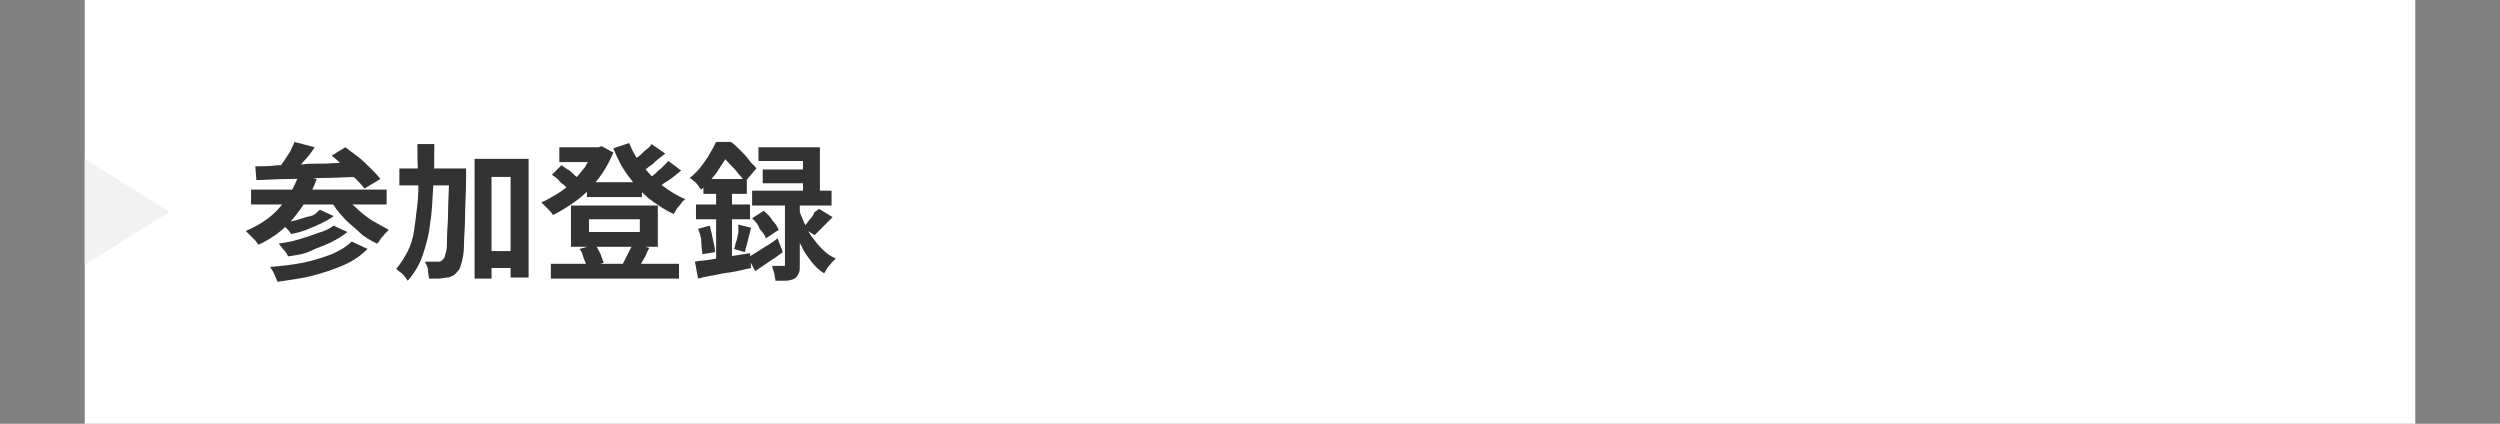 <?xml version="1.0" encoding="utf-8"?>
<!-- Generator: Adobe Illustrator 27.4.1, SVG Export Plug-In . SVG Version: 6.00 Build 0)  -->
<svg version="1.1" id="レイヤー_1" xmlns="http://www.w3.org/2000/svg" xmlns:xlink="http://www.w3.org/1999/xlink" x="0px"
	 y="0px" viewBox="0 0 236 40" style="enable-background:new 0 0 236 40;" xml:space="preserve">
<rect x="0" y="0" width="236" height="40" fill="#808080" stroke="none"/>
<style type="text/css">
	.st0{fill:#FFFFFF;}
	.st1{fill:#333333;}
	.st2{fill:#F2F2F2;}
</style>
<g>
	<rect x="8" class="st0" width="220" height="40"/>
	<g>
		<g>
			<path class="st1" d="M28.2,16.5l1.7,0.4c-0.5,1.4-1.3,2.6-2.2,3.7s-2,1.9-3.3,2.5c-0.1-0.1-0.2-0.3-0.3-0.4s-0.3-0.3-0.5-0.5
				s-0.3-0.3-0.4-0.4c1.2-0.5,2.3-1.2,3.1-2.1C27.1,18.8,27.8,17.7,28.2,16.5z M23.7,17.9h12.8v1.4H23.7V17.9z M24.1,15.7
				c0.6,0,1.4,0,2.1-0.1c0.8,0,1.6,0,2.5-0.1s1.8,0,2.7-0.1c0.9,0,1.9-0.1,2.8-0.1l-0.1,1.4c-1.2,0-2.4,0.1-3.6,0.1
				s-2.4,0.1-3.4,0.1c-1.1,0-2.1,0.1-2.9,0.1L24.1,15.7z M33.2,22.8l1.5,0.7c-0.6,0.6-1.3,1.1-2.2,1.5c-0.9,0.4-1.8,0.7-2.9,1
				c-1.1,0.3-2.2,0.4-3.4,0.6c-0.1-0.2-0.2-0.5-0.3-0.7c-0.1-0.3-0.3-0.5-0.4-0.7c1.1-0.1,2.1-0.2,3.1-0.4c1-0.2,1.9-0.5,2.7-0.8
				C32,23.7,32.7,23.3,33.2,22.8z M27.8,13.4l1.9,0.5c-0.3,0.5-0.7,1-1.1,1.4c-0.4,0.5-0.7,0.9-1,1.2l-1.4-0.5
				c0.2-0.2,0.4-0.5,0.6-0.8c0.2-0.3,0.4-0.6,0.6-0.9C27.5,14,27.7,13.7,27.8,13.4z M31.5,21.3l1.3,0.6c-0.5,0.4-1,0.7-1.6,1
				c-0.6,0.3-1.3,0.5-1.9,0.8s-1.4,0.4-2.1,0.5c-0.1-0.2-0.2-0.4-0.4-0.6c-0.2-0.2-0.3-0.4-0.5-0.6c0.6-0.1,1.3-0.2,1.9-0.4
				c0.7-0.2,1.3-0.4,1.8-0.6C30.7,21.8,31.1,21.6,31.5,21.3z M30.2,19.8l1.3,0.6c-0.4,0.3-0.8,0.5-1.2,0.7s-0.9,0.4-1.4,0.6
				c-0.5,0.2-1,0.3-1.4,0.4c-0.1-0.1-0.2-0.3-0.4-0.5c-0.2-0.2-0.3-0.3-0.5-0.5c0.4-0.1,0.9-0.2,1.3-0.3s0.9-0.3,1.4-0.4
				S29.9,20,30.2,19.8z M32.5,18.3c0.3,0.5,0.6,0.9,1.1,1.3c0.4,0.4,0.9,0.8,1.5,1.2c0.5,0.3,1.1,0.6,1.6,0.9
				c-0.1,0.1-0.2,0.2-0.4,0.4c-0.1,0.2-0.3,0.3-0.4,0.5s-0.2,0.3-0.3,0.4c-0.6-0.3-1.2-0.6-1.7-1.1s-1.1-0.9-1.5-1.4
				c-0.5-0.5-0.9-1.1-1.2-1.6L32.5,18.3z M31.3,14.7l1.3-0.8c0.4,0.3,0.8,0.6,1.2,0.9c0.4,0.3,0.8,0.7,1.2,1.1
				c0.4,0.4,0.7,0.7,0.9,1l-1.5,0.9c-0.2-0.3-0.5-0.6-0.9-1c-0.4-0.4-0.8-0.7-1.2-1.1C32.1,15.3,31.7,15,31.3,14.7z"/>
			<path class="st1" d="M39.4,13.6H41c0,1.4,0,2.7-0.1,4s-0.1,2.4-0.3,3.5c-0.1,1.1-0.4,2.1-0.7,3c-0.3,0.9-0.8,1.7-1.4,2.4
				c-0.1-0.1-0.2-0.3-0.3-0.4c-0.1-0.2-0.3-0.3-0.4-0.4c-0.2-0.1-0.3-0.3-0.4-0.3c0.4-0.5,0.8-1.1,1.1-1.7c0.3-0.6,0.5-1.3,0.6-2
				c0.1-0.7,0.2-1.5,0.3-2.4c0.1-0.8,0.1-1.7,0.1-2.7C39.4,15.6,39.4,14.6,39.4,13.6z M37.7,15.9h5.1v1.6h-5.1V15.9z M42.4,15.9H44
				c0,0.2,0,0.4,0,0.5c0,0.1,0,0.2,0,0.3c0,1.5-0.1,2.8-0.1,3.8c0,1-0.1,1.9-0.1,2.6s-0.1,1.2-0.2,1.6s-0.2,0.7-0.3,0.8
				c-0.2,0.2-0.3,0.4-0.5,0.5c-0.2,0.1-0.4,0.2-0.6,0.2c-0.2,0-0.5,0.1-0.8,0.1c-0.3,0-0.6,0-0.9,0c0-0.2-0.1-0.5-0.1-0.8
				s-0.2-0.6-0.3-0.8c0.3,0,0.5,0,0.8,0s0.4,0,0.5,0c0.1,0,0.2,0,0.3-0.1s0.1-0.1,0.2-0.2c0.1-0.1,0.1-0.3,0.2-0.6
				c0.1-0.3,0.1-0.8,0.1-1.4s0.1-1.4,0.1-2.4c0-1,0.1-2.2,0.1-3.6V15.9z M44.8,15h5.1v11.2h-1.7v-9.5h-1.8v9.6h-1.6V15z M45.6,23.7
				h3.6v1.6h-3.6V23.7z"/>
			<path class="st1" d="M56.2,13.9h0.3l0.3-0.1l1.1,0.6c-0.3,0.7-0.6,1.3-1,1.9S56,17.5,55.5,18c-0.5,0.5-1,0.9-1.6,1.3
				c-0.6,0.4-1.1,0.7-1.7,1c-0.1-0.2-0.3-0.4-0.5-0.6c-0.2-0.2-0.4-0.4-0.6-0.6c0.5-0.2,1-0.5,1.5-0.8c0.5-0.3,1-0.7,1.4-1.1
				s0.8-0.9,1.2-1.4c0.3-0.5,0.6-1,0.8-1.5V13.9z M52,24.9h12.1v1.4H52V24.9z M52.1,16.5l0.9-0.9c0.2,0.1,0.4,0.3,0.6,0.4
				c0.2,0.1,0.4,0.3,0.6,0.5s0.4,0.3,0.5,0.4l-1,1c-0.2-0.2-0.4-0.4-0.8-0.7C52.7,16.9,52.4,16.7,52.1,16.5z M52.8,13.9h3.9v1.4
				h-3.9V13.9z M53.9,19.4h8.2v3.9h-8.2V19.4z M54.7,23.5l1.5-0.4c0.2,0.3,0.3,0.5,0.5,0.9c0.1,0.3,0.2,0.6,0.3,0.8l-1.6,0.5
				c0-0.2-0.1-0.5-0.3-0.9C55,24,54.9,23.7,54.7,23.5z M55.4,17.2h5.2v1.4h-5.2V17.2z M55.6,20.7v1.2h4.8v-1.2H55.6z M59.4,13.5
				c0.3,0.8,0.7,1.5,1.3,2.2s1.1,1.3,1.8,1.8c0.7,0.5,1.4,1,2.2,1.3c-0.1,0.1-0.3,0.2-0.4,0.4c-0.1,0.2-0.3,0.3-0.4,0.5
				s-0.2,0.3-0.3,0.5c-0.9-0.4-1.6-0.9-2.4-1.5c-0.7-0.6-1.3-1.3-1.9-2.1c-0.6-0.8-1-1.6-1.4-2.6L59.4,13.5z M59.7,23l1.6,0.4
				c-0.2,0.3-0.3,0.7-0.5,1s-0.3,0.6-0.5,0.8l-1.5-0.3c0.1-0.2,0.2-0.4,0.3-0.6c0.1-0.2,0.2-0.4,0.3-0.6S59.7,23.2,59.7,23z
				 M61.5,13.6l1.3,0.9c-0.4,0.3-0.8,0.6-1.2,1c-0.4,0.3-0.8,0.6-1.2,0.8l-1-0.8c0.2-0.2,0.5-0.3,0.7-0.6c0.3-0.2,0.5-0.4,0.8-0.7
				C61.2,14,61.4,13.8,61.5,13.6z M63.1,15.2l1.2,0.9c-0.4,0.3-0.8,0.7-1.3,1c-0.5,0.3-0.9,0.6-1.2,0.9l-1-0.8
				c0.3-0.2,0.5-0.4,0.8-0.6c0.3-0.2,0.5-0.5,0.8-0.7C62.7,15.6,62.9,15.4,63.1,15.2z"/>
			<path class="st1" d="M67.6,13.4h0.9v0.3h0.5v0.4c-0.3,0.5-0.6,1.1-1.1,1.8c-0.4,0.7-1,1.3-1.7,2c-0.1-0.1-0.2-0.2-0.3-0.4
				c-0.1-0.1-0.2-0.3-0.4-0.4c-0.1-0.1-0.2-0.2-0.4-0.3c0.4-0.3,0.8-0.7,1.1-1.1s0.6-0.8,0.8-1.2C67.2,14.2,67.4,13.8,67.6,13.4z
				 M65.6,24.7c0.4-0.1,1-0.1,1.5-0.2c0.6-0.1,1.2-0.2,1.8-0.3s1.3-0.2,1.9-0.3l0.1,1.4c-0.9,0.2-1.7,0.4-2.6,0.5
				c-0.9,0.2-1.7,0.3-2.4,0.5L65.6,24.7z M65.7,19.3h5.1v1.4h-5.1V19.3z M65.9,21.6l1.1-0.3c0.1,0.4,0.2,0.8,0.3,1.3
				c0.1,0.5,0.2,0.8,0.2,1.2L66.3,24c0-0.3-0.1-0.7-0.1-1.2S66,21.9,65.9,21.6z M66.4,16.9h4.1v1.4h-4.1V16.9z M67.6,17.5h1.5V25
				l-1.5,0.3V17.5z M67.8,13.4H69c0.3,0.2,0.6,0.5,0.9,0.8c0.3,0.3,0.6,0.6,0.8,0.9s0.5,0.5,0.7,0.8l-1.1,1.3
				c-0.1-0.2-0.3-0.5-0.6-0.8c-0.2-0.3-0.5-0.6-0.8-0.9c-0.3-0.3-0.5-0.6-0.8-0.8h-0.3V13.4z M69.7,21.2l1.2,0.3
				c-0.1,0.4-0.2,0.8-0.3,1.2c-0.1,0.4-0.2,0.8-0.3,1.1l-1-0.3c0.1-0.2,0.1-0.5,0.2-0.7s0.1-0.5,0.2-0.8
				C69.7,21.6,69.7,21.4,69.7,21.2z M70.6,24.3c0.4-0.2,0.8-0.5,1.3-0.8c0.5-0.3,1-0.6,1.5-1l0.5,1.3c-0.4,0.3-0.8,0.6-1.3,0.9
				c-0.4,0.3-0.9,0.6-1.3,0.9L70.6,24.3z M71,18h7.5v1.4H71V18z M71,20.6l1.1-0.7c0.3,0.3,0.6,0.5,0.8,0.9c0.3,0.3,0.5,0.6,0.6,0.9
				l-1.2,0.8c-0.1-0.3-0.3-0.6-0.6-0.9C71.6,21.2,71.3,20.9,71,20.6z M71.6,13.9h5.8v4.9h-1.6v-3.6h-4.2V13.9z M72,16h4.8v1.3H72V16
				z M73.9,18.8h1.6V25c0,0.4,0,0.6-0.1,0.8c-0.1,0.2-0.2,0.4-0.4,0.5c-0.2,0.1-0.5,0.2-0.8,0.2c-0.3,0-0.6,0-1,0
				c0-0.2-0.1-0.5-0.1-0.7c-0.1-0.3-0.2-0.5-0.2-0.7c0.2,0,0.4,0,0.6,0s0.3,0,0.4,0c0.1,0,0.1,0,0.2,0c0,0,0-0.1,0-0.1V18.8z
				 M75.4,19.7c0.1,0.4,0.3,0.8,0.5,1.3c0.2,0.4,0.4,0.9,0.7,1.3s0.6,0.8,1,1.2c0.4,0.4,0.8,0.7,1.3,0.9c-0.1,0.1-0.2,0.2-0.4,0.4
				c-0.1,0.2-0.3,0.3-0.4,0.5c-0.1,0.2-0.2,0.3-0.3,0.5c-0.5-0.3-0.9-0.7-1.2-1.1s-0.7-0.9-0.9-1.4c-0.3-0.5-0.5-1-0.7-1.4
				c-0.2-0.5-0.3-0.9-0.4-1.3L75.4,19.7z M77.3,19.7l1.3,0.8c-0.3,0.3-0.6,0.6-0.9,0.9c-0.3,0.3-0.6,0.6-0.8,0.8l-1.1-0.7
				c0.2-0.2,0.3-0.3,0.5-0.6s0.4-0.4,0.5-0.7S77.2,19.9,77.3,19.7z"/>
		</g>
	</g>
	<polygon class="st2" points="16,20 8,25 8,15 	"/>
</g>
<g>
</g>
<g>
</g>
<g>
</g>
<g>
</g>
<g>
</g>
<g>
</g>
<g>
</g>
<g>
</g>
<g>
</g>
<g>
</g>
<g>
</g>
<g>
</g>
<g>
</g>
<g>
</g>
<g>
</g>
</svg>
